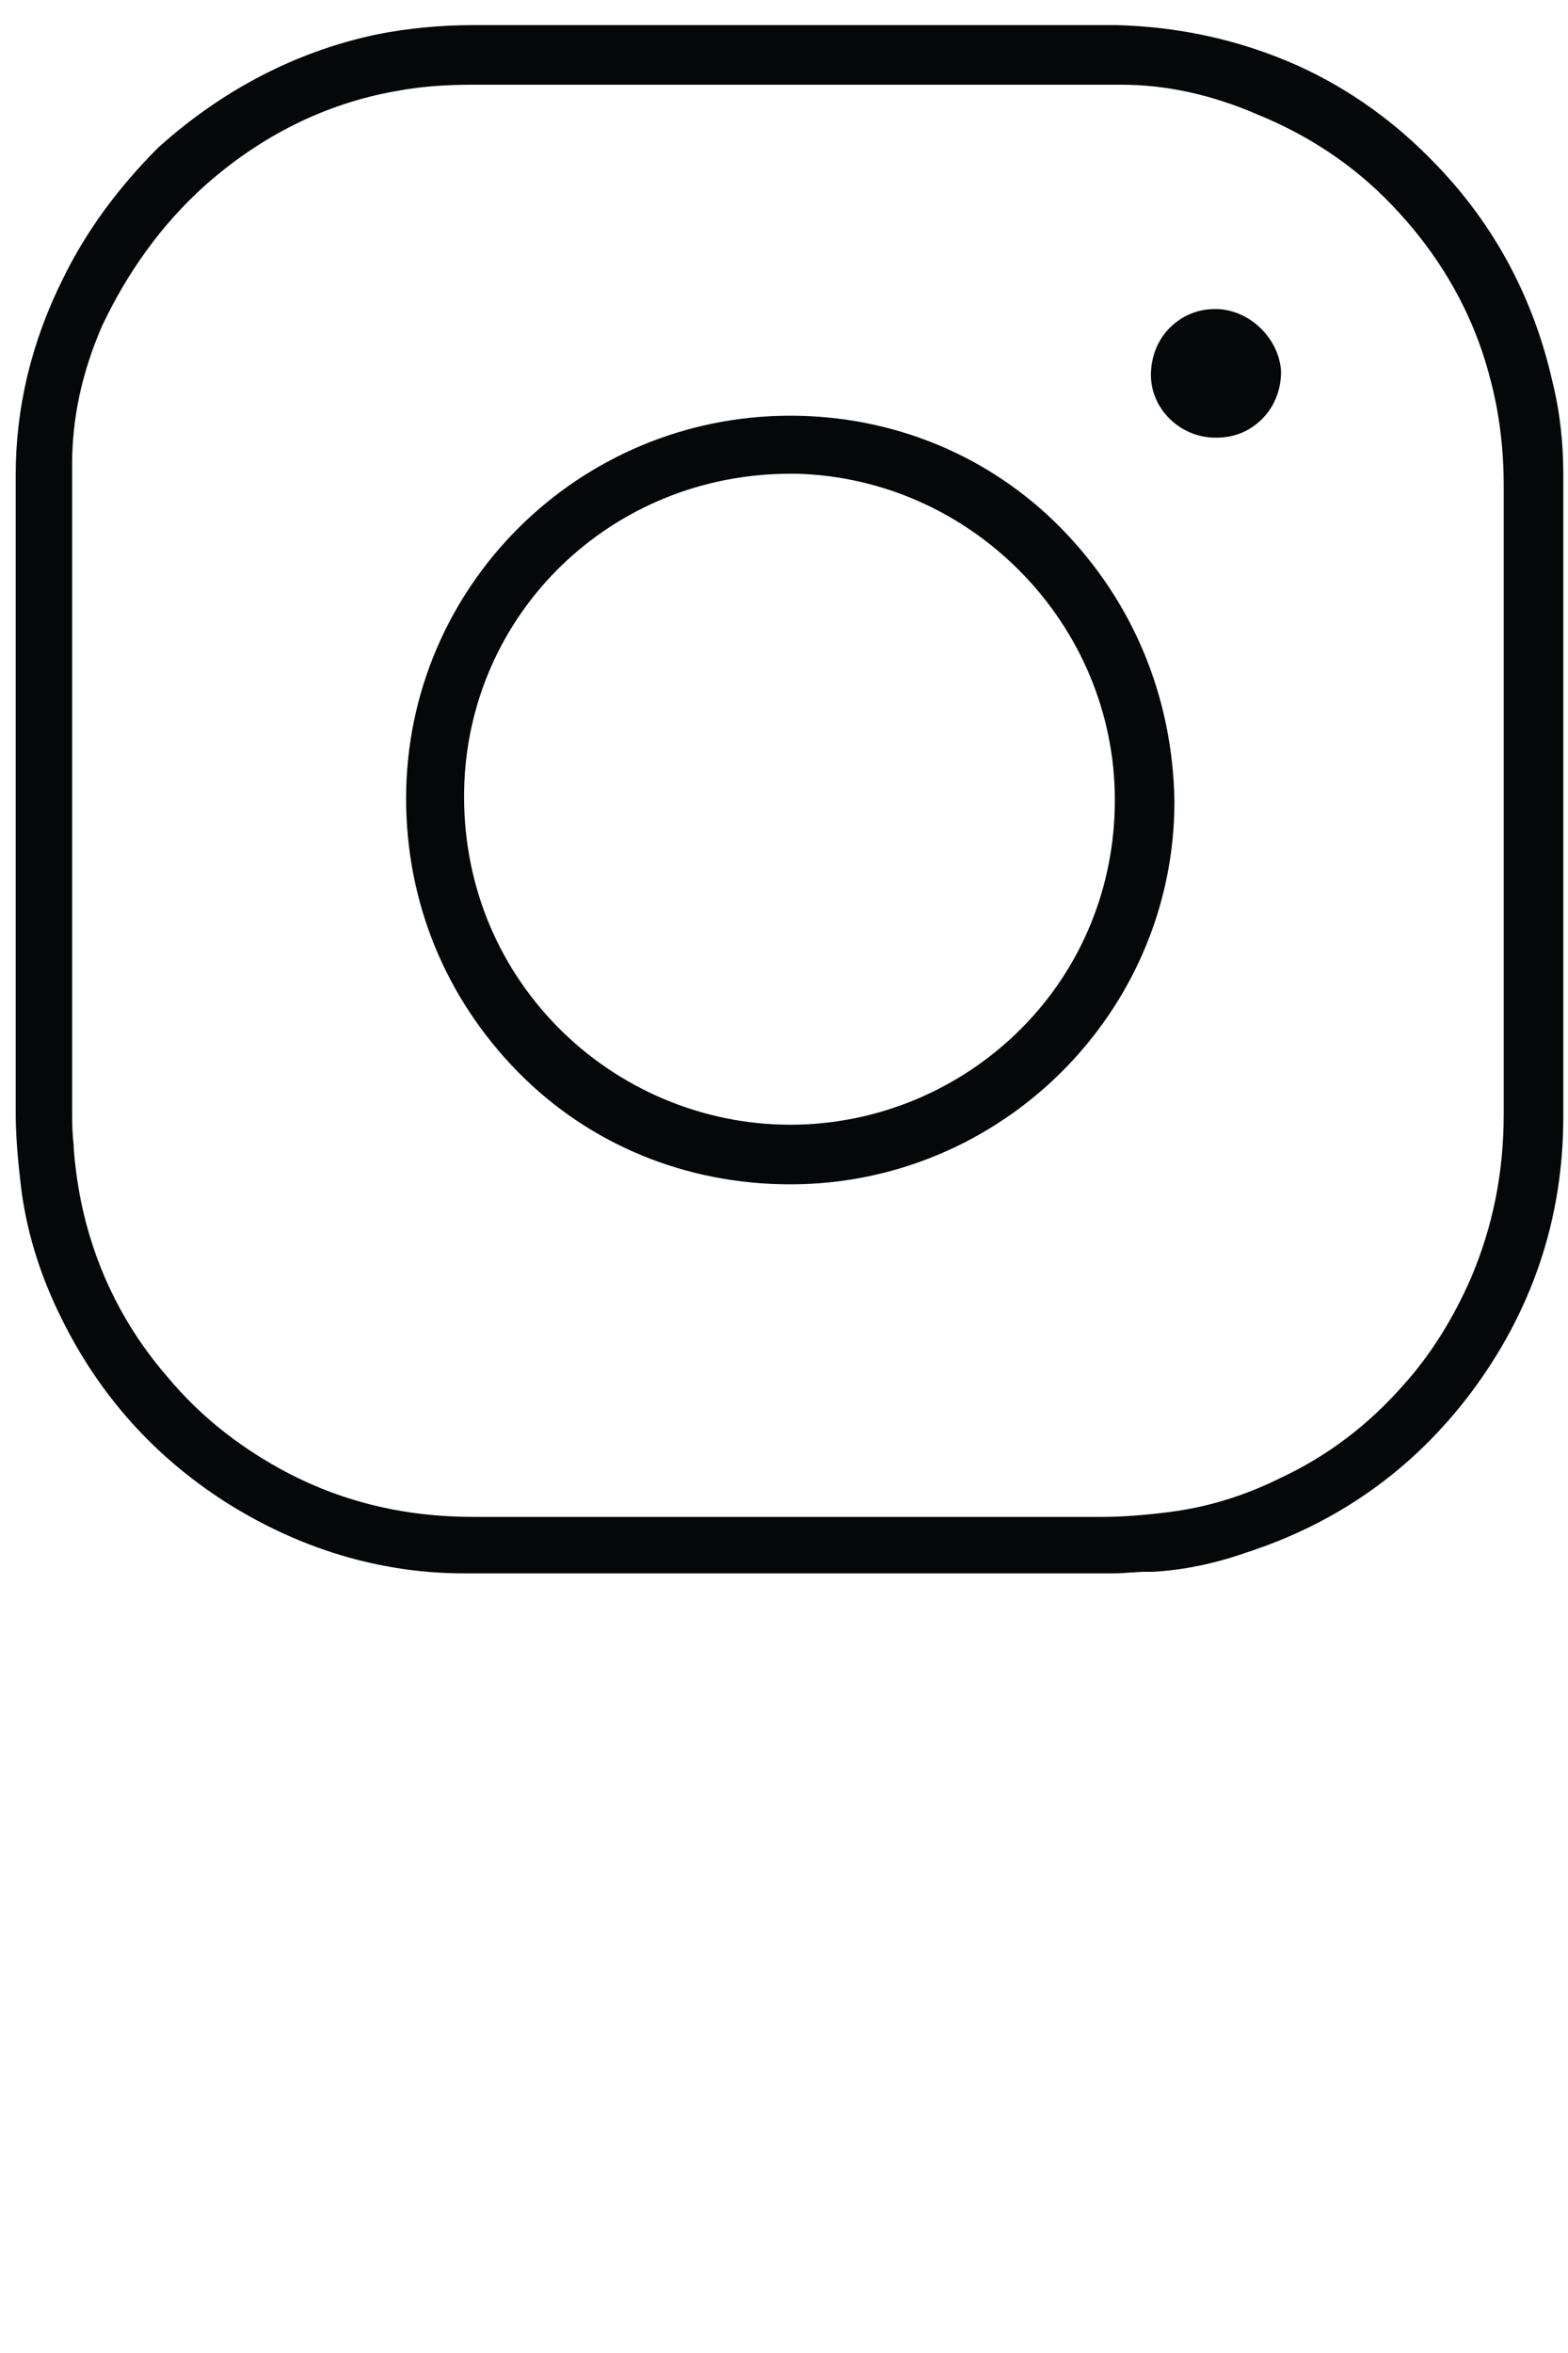 <?xml version="1.0" encoding="utf-8"?>
<!-- Generator: Adobe Illustrator 27.2.0, SVG Export Plug-In . SVG Version: 6.00 Build 0)  -->
<svg version="1.1" id="Ebene_1" xmlns="http://www.w3.org/2000/svg" xmlns:xlink="http://www.w3.org/1999/xlink" x="0px" y="0px"
	 viewBox="0 0 100 150" style="enable-background:new 0 0 100 150;" xml:space="preserve">
<style type="text/css">
	.st0{fill-rule:evenodd;clip-rule:evenodd;fill:#050708;}
</style>
<g id="Ebene_1_00000046332286468716080150000011897448861890027687_">
</g>
<g id="FOOTER">
	<path class="st0" d="M4,17.8c-2,4-3,8.2-3,12.5C1,42,1,54.5,1,70.8c0,1.4,0.1,2.8,0.3,4.5c0.3,2.9,1.2,5.9,2.6,8.7
		c2.4,4.9,5.9,8.8,10.4,11.7c4.7,3,9.9,4.6,15.3,4.6c11.2,0,22.5,0,33.7,0H71c0.7,0,1.4-0.1,2.1-0.1h0.4c1.9-0.1,3.9-0.5,5.9-1.2
		c5.9-1.9,10.7-5.3,14.4-10.2c3.9-5.2,5.9-11.1,5.9-17.6v-41c0-1.9-0.2-3.9-0.7-5.9c-1.2-5.3-3.7-10-7.5-13.9
		c-2.5-2.6-5.4-4.7-8.7-6.2C79,2.5,75.1,1.7,71.2,1.6c-6.5,0-13.1,0-19.6,0H30.2c-2.1,0-4.2,0.2-6.2,0.6c-5.2,1.1-9.9,3.6-13.9,7.2
		C7.6,11.9,5.5,14.7,4,17.8z M13.1,11.8c3.5-3.1,7.6-5.2,12.2-6c1.6-0.3,3.2-0.4,4.9-0.4h21.7c6.5,0,13.1,0,19.6,0
		c2.8,0,5.7,0.6,8.7,1.9c3.2,1.3,6.1,3.2,8.5,5.7c3,3.1,5.2,6.8,6.3,11c0.6,2.2,0.9,4.5,0.9,7c0,4.5,0,8.9,0,13.4v6.7V57
		c0,4.7,0,9.3,0,14c0,3.8-0.7,7.2-2.1,10.5c-1.1,2.5-2.5,4.8-4.3,6.8c-2.2,2.5-4.8,4.5-7.8,5.9c-2.4,1.2-4.8,1.9-7.2,2.2
		c-1.6,0.2-3,0.3-4.2,0.3c-13.4,0-26.7,0-40.1,0c-4.5,0-8.6-1-12.4-3.1c-2.7-1.5-5.1-3.4-7.1-5.8C8,84.7,6.2,81.1,5.3,77.2
		c-0.3-1.3-0.5-2.7-0.6-4V73c-0.1-0.8-0.1-1.6-0.1-2.4V61c0-10.5,0-21,0-31.4c0-2.9,0.6-5.8,1.9-8.8C8.1,17.4,10.3,14.3,13.1,11.8z"
		/>
	<path class="st0" d="M67.7,33.7c-4.6-4.7-10.8-7.2-17.3-7.2c-13.5,0-24.5,10.9-24.5,24.4c0,6.6,2.5,12.7,7.1,17.4
		s10.8,7.2,17.4,7.2c13.5,0,24.5-11,24.5-24.4C74.8,44.5,72.3,38.4,67.7,33.7z M65.1,65.6c-3.9,3.9-9.2,6.1-14.7,6.1l0,0
		c-5.6,0-11-2.3-14.9-6.3s-6-9.3-5.9-15c0.2-11.3,9.4-20.2,20.8-20.2h0.4C62,30.5,71.1,39.8,71.1,51C71.1,56.5,69,61.7,65.1,65.6z"
		/>
	<path class="st0" d="M77.5,19.7c-1.1,0-2.1,0.4-2.9,1.2c-0.8,0.8-1.2,1.9-1.2,3c0,2.2,1.9,4,4.1,4h0.1c1.1,0,2.1-0.4,2.9-1.2
		c0.8-0.8,1.2-1.9,1.2-3C81.6,21.6,79.7,19.7,77.5,19.7z"/>
</g>
</svg>

